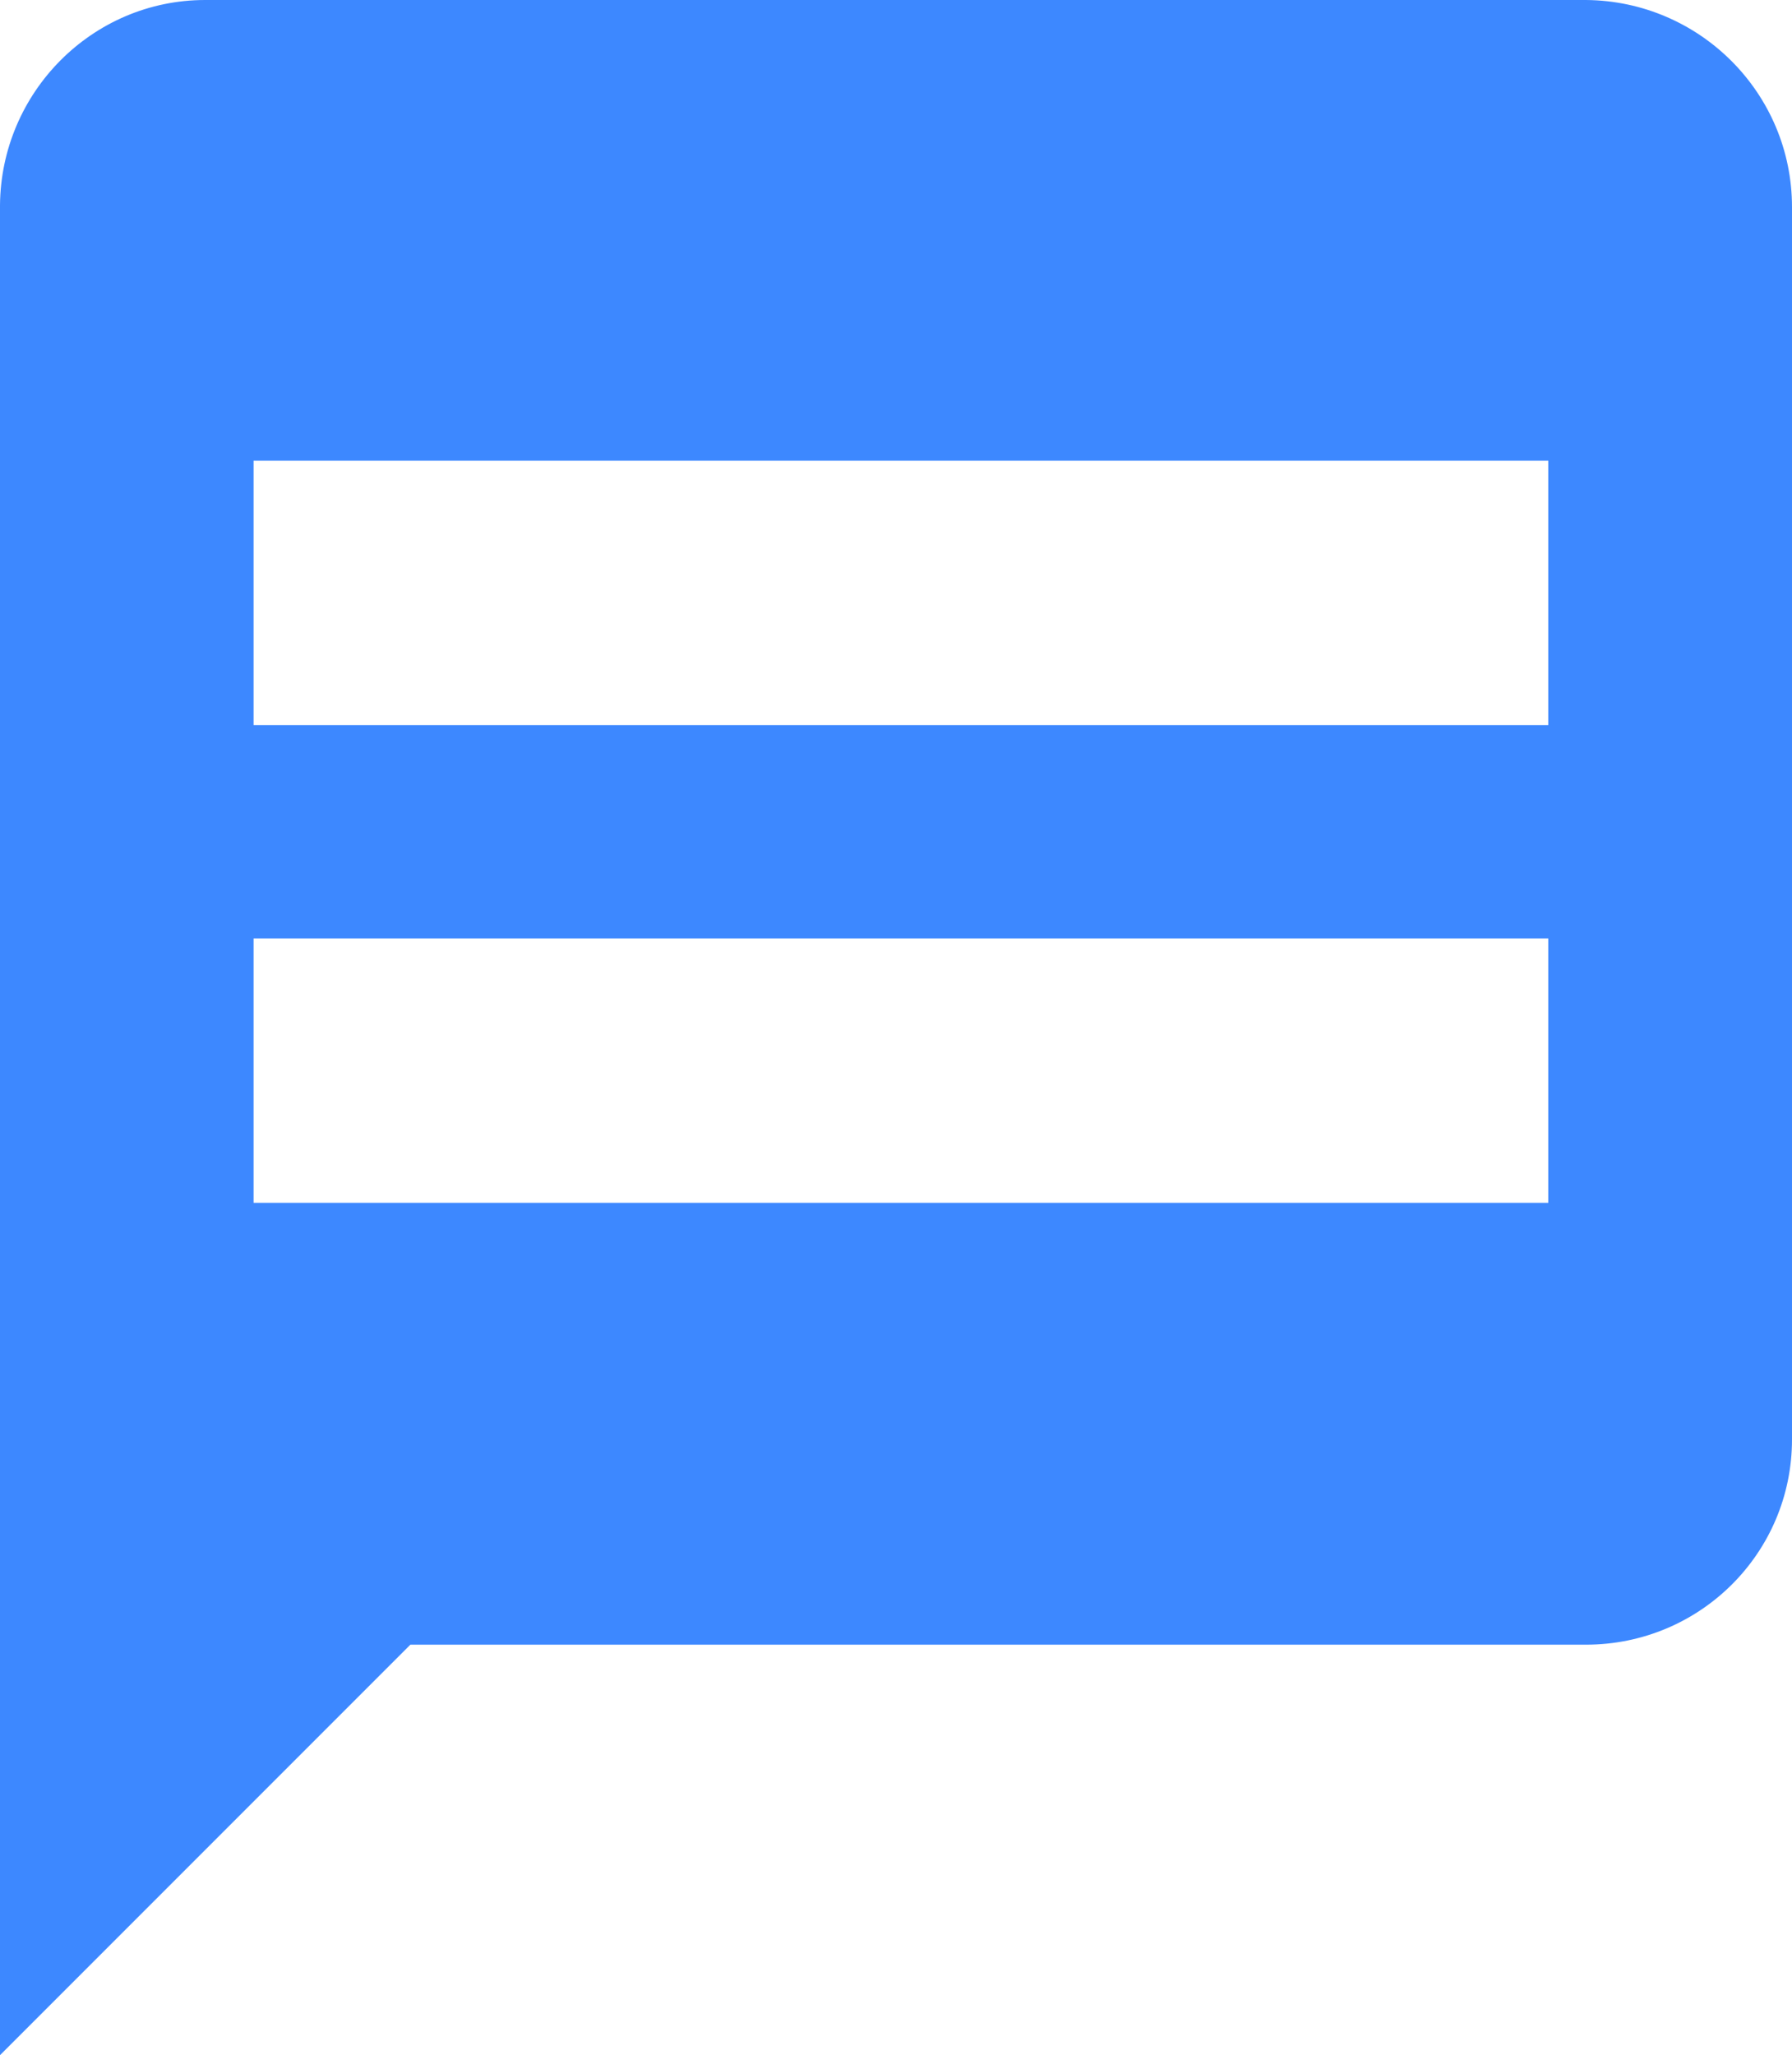 <?xml version="1.0" encoding="UTF-8"?><svg id="Layer_1" xmlns="http://www.w3.org/2000/svg" viewBox="0 0 20 22.93"><defs><style>.cls-1{fill:#3d88ff;}</style></defs><path id="Subtraction_92" class="cls-1" d="m0,22.92h0V2.29C.01,1.03,1.03,0,2.29,0h15.41c1.27.01,2.3,1.04,2.3,2.31h0v13.75c0,1.27-1.03,2.29-2.3,2.29H4.58S0,22.93,0,22.93h0Zm2.83-12.45h0v2.95h14.45v-2.95H2.83Zm0-5.33h0v2.95h14.45v-2.95H2.83Z"/></svg>